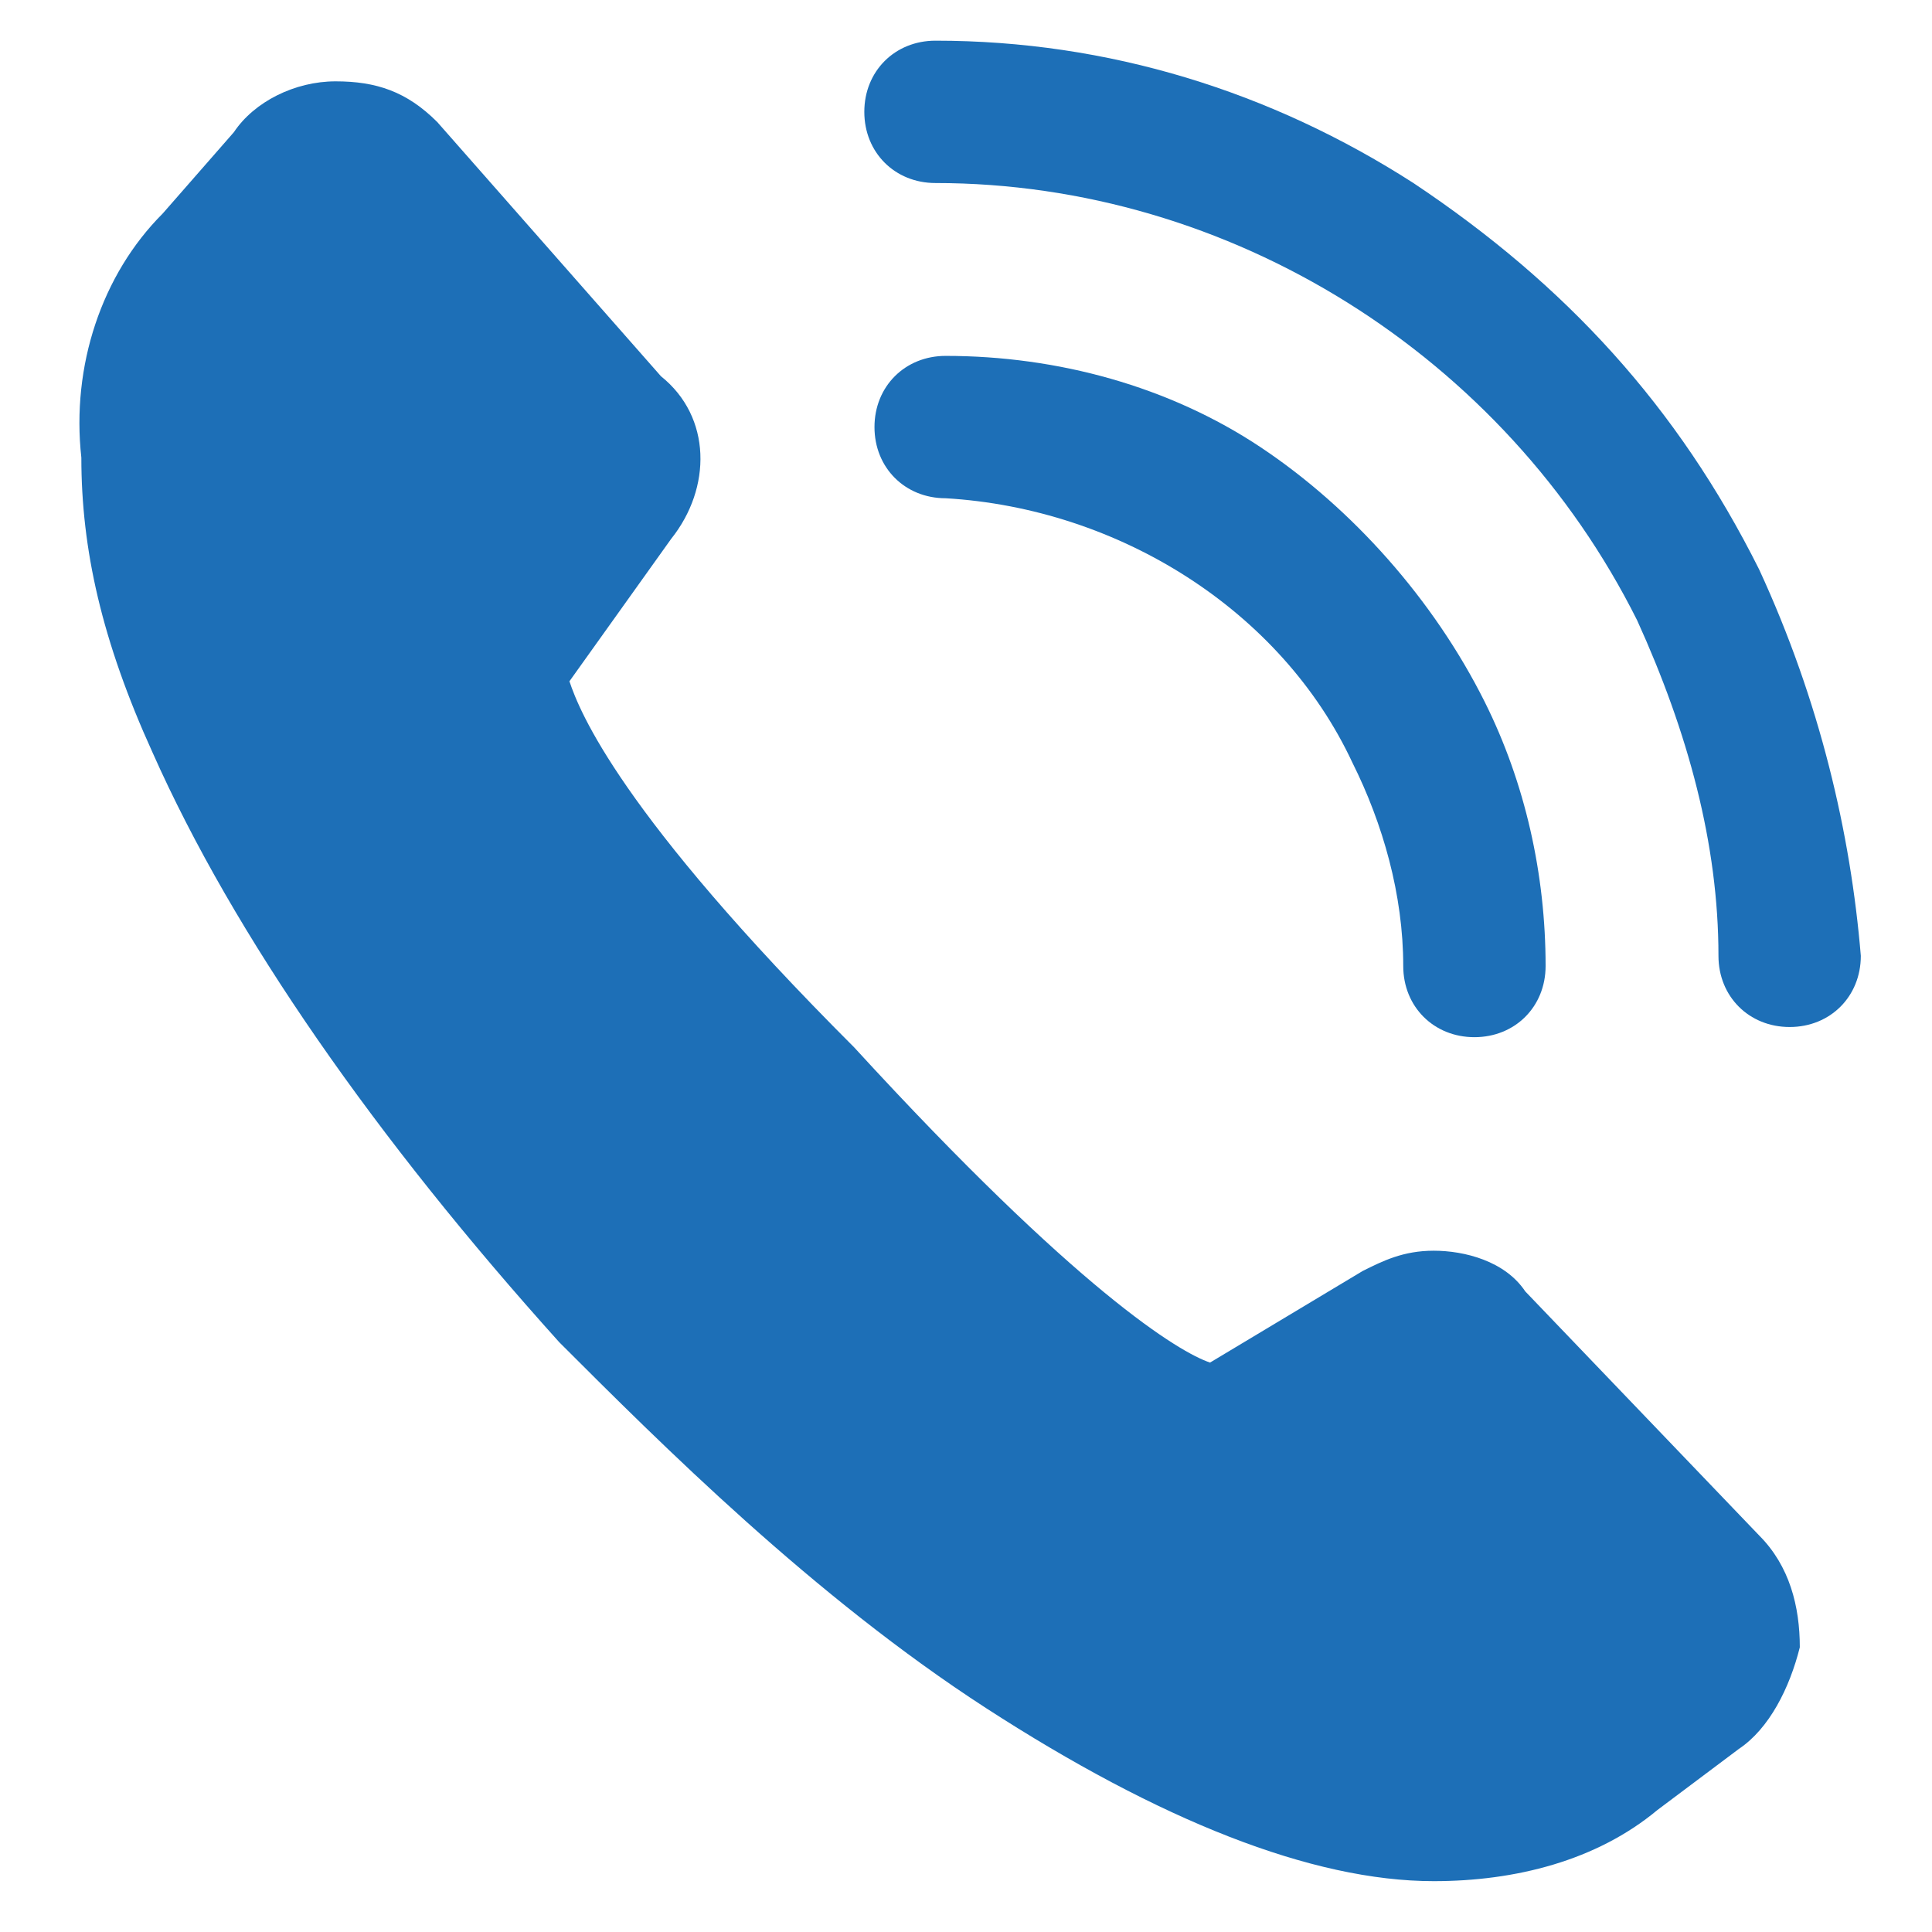 <?xml version="1.0" encoding="utf-8"?>
<!-- Generator: Adobe Illustrator 26.0.2, SVG Export Plug-In . SVG Version: 6.00 Build 0)  -->
<svg version="1.1" id="Ebene_1" xmlns="http://www.w3.org/2000/svg" xmlns:xlink="http://www.w3.org/1999/xlink" x="0px" y="0px"
	 viewBox="0 0 19 19" style="enable-background:new 0 0 19 19;" xml:space="preserve">
<style type="text/css">
	.st0{display:none;}
	.st1{display:inline;fill:#1D6FB7;}
	.st2{display:none;fill:#1D6FB7;}
	.st3{fill:#1D6FB7;}
</style>
<g id="_x36__1_" class="st0">
	<path class="st1" d="M9.8,11.5c-0.1,0.1-0.2,0.1-0.3,0.1s-0.2,0-0.3-0.1l-8.4-5c-0.1-0.1-0.3,0-0.3,0.2v7.5c0,0.8,0.6,1.4,1.4,1.4
		h15.2c0.8,0,1.4-0.6,1.4-1.4V6.7c0-0.1-0.2-0.2-0.3-0.2L9.8,11.5z"/>
	<path class="st1" d="M9.9,9.9l8.5-5c0.1,0,0.1-0.1,0.1-0.2c-0.1-0.7-0.7-1.3-1.4-1.3H1.9C1.2,3.4,0.6,4,0.5,4.7
		c0,0.1,0,0.1,0.1,0.2l8.5,5C9.4,10,9.6,10,9.9,9.9z"/>
</g>
<path id="_x37__1_" class="st2" d="M9.5,0.5C6,0.5,3.2,3.3,3.2,6.8c0,1.6,1,4.1,3,7.3c1.5,2.4,3,4.3,3,4.3c0.1,0.1,0.1,0.1,0.2,0.1
	c0,0,0,0,0,0c0.1,0,0.2,0,0.2-0.1c0,0,1.5-2,3-4.3c2-3.2,3-5.7,3-7.3C15.8,3.3,13,0.5,9.5,0.5z M9.5,9.8c-1.7,0-3-1.4-3-3s1.4-3,3-3
	s3,1.4,3,3S11.2,9.8,9.5,9.8z"/>
<g id="_x39__1_">
	<path class="st3" d="M13.3,7.5c0.3,0.6,0.5,1.3,0.5,2c0,0.4,0.3,0.7,0.7,0.7c0,0,0,0,0,0c0.4,0,0.7-0.3,0.7-0.7
		c0-0.9-0.2-1.8-0.6-2.6c-0.5-1-1.3-1.9-2.2-2.5c-0.9-0.6-2-0.9-3.1-0.9c-0.4,0-0.7,0.3-0.7,0.7c0,0.4,0.3,0.7,0.7,0.7
		C11,5,12.6,6,13.3,7.5z"/>
	<path class="st3" d="M17.3,5.6c-0.8-1.6-1.9-2.8-3.4-3.8c-1.4-0.9-3-1.4-4.7-1.4c0,0,0,0,0,0c-0.4,0-0.7,0.3-0.7,0.7
		c0,0.4,0.3,0.7,0.7,0.7c2.9,0,5.6,1.7,6.9,4.3c0.5,1.1,0.8,2.2,0.8,3.3c0,0.4,0.3,0.7,0.7,0.7h0c0.4,0,0.7-0.3,0.7-0.7
		C18.2,8.2,17.9,6.9,17.3,5.6z"/>
	<path class="st3" d="M15,12.7c-0.2-0.3-0.6-0.4-0.9-0.4c-0.3,0-0.5,0.1-0.7,0.2l-1.5,0.9c-0.3-0.1-1.3-0.7-3.5-3.1
		C6.1,8,5.7,7,5.6,6.7l1-1.4C7,4.8,7,4.1,6.5,3.7L4.3,1.2C4,0.9,3.7,0.8,3.3,0.8c-0.4,0-0.8,0.2-1,0.5L1.6,2.1
		C1,2.7,0.7,3.6,0.8,4.5c0,0.9,0.2,1.8,0.7,2.9c0.8,1.8,2.2,3.8,4,5.8c1,1,2.5,2.5,4.2,3.6c1.7,1.1,3.2,1.7,4.4,1.7
		c0.8,0,1.6-0.2,2.2-0.7l0.8-0.6c0.3-0.2,0.5-0.6,0.6-1c0-0.4-0.1-0.8-0.4-1.1L15,12.7z"/>
</g>
</svg>
